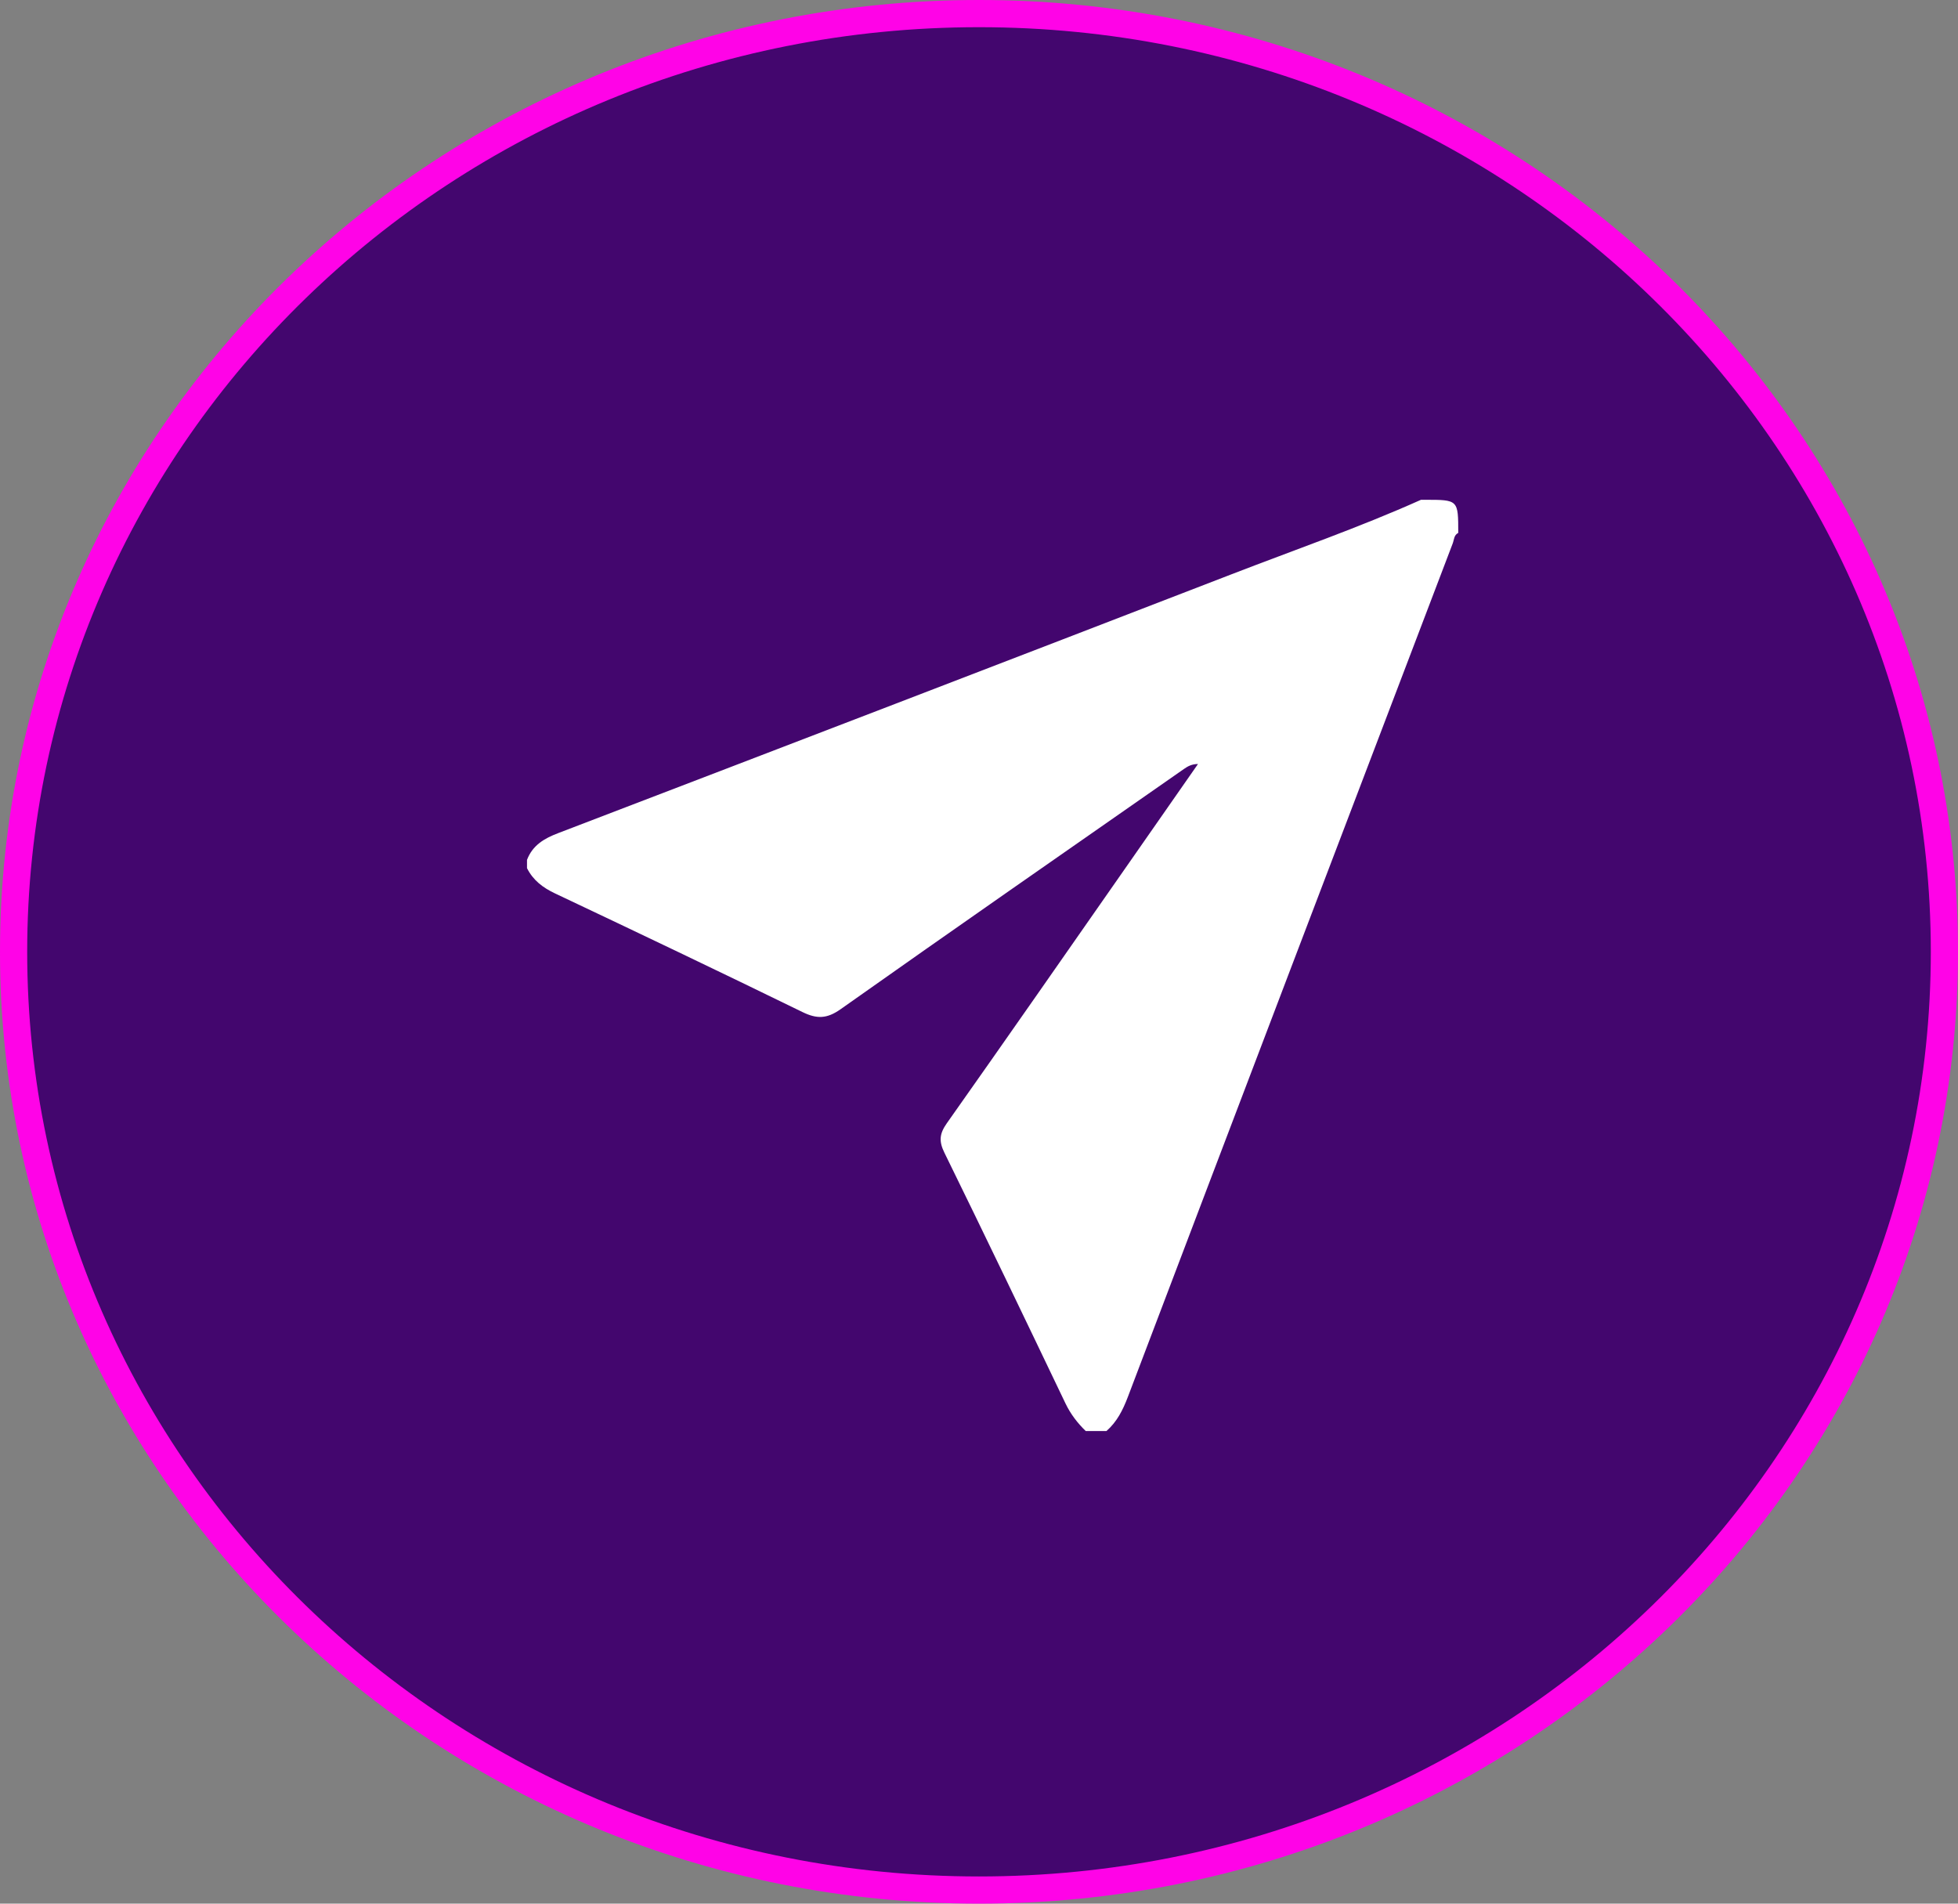 <svg width="72" height="70" viewBox="0 0 72 70" fill="none" xmlns="http://www.w3.org/2000/svg">
<rect x="0" y="0" width="72" height="70" fill="#808080" stroke="none"/>
<g id="Group 175">
<path id="Ellipse 66" d="M71.5 35C71.5 54.041 55.62 69.5 36 69.5C16.381 69.5 0.5 54.041 0.5 35C0.5 15.959 16.381 0.5 36 0.5C55.62 0.5 71.5 15.959 71.5 35Z" fill="#43066E" stroke="#FF03E7"/>
<g id="Group">
<path id="Vector" d="M40.686 52.622C40.432 52.622 40.179 52.622 39.925 52.622C39.619 52.325 39.367 51.996 39.179 51.604C37.706 48.526 36.231 45.45 34.728 42.387C34.519 41.962 34.547 41.687 34.815 41.306C37.033 38.165 39.23 35.007 41.432 31.852C42.307 30.599 43.179 29.345 44.053 28.093C43.817 28.096 43.674 28.181 43.538 28.275C39.326 31.214 35.105 34.144 30.911 37.11C30.402 37.469 30.034 37.472 29.503 37.212C26.483 35.737 23.449 34.29 20.411 32.853C19.959 32.64 19.603 32.368 19.379 31.923C19.379 31.821 19.379 31.721 19.379 31.619C19.584 31.082 20.008 30.832 20.531 30.633C28.788 27.472 37.041 24.303 45.289 21.116C47.616 20.216 49.975 19.399 52.253 18.378C52.303 18.378 52.355 18.378 52.405 18.378C53.623 18.378 53.623 18.378 53.623 19.596C53.462 19.675 53.471 19.848 53.419 19.984C49.431 30.445 45.445 40.906 41.472 51.372C41.289 51.852 41.073 52.282 40.686 52.622Z" fill="white"/>
</g>
</g>
</svg>
